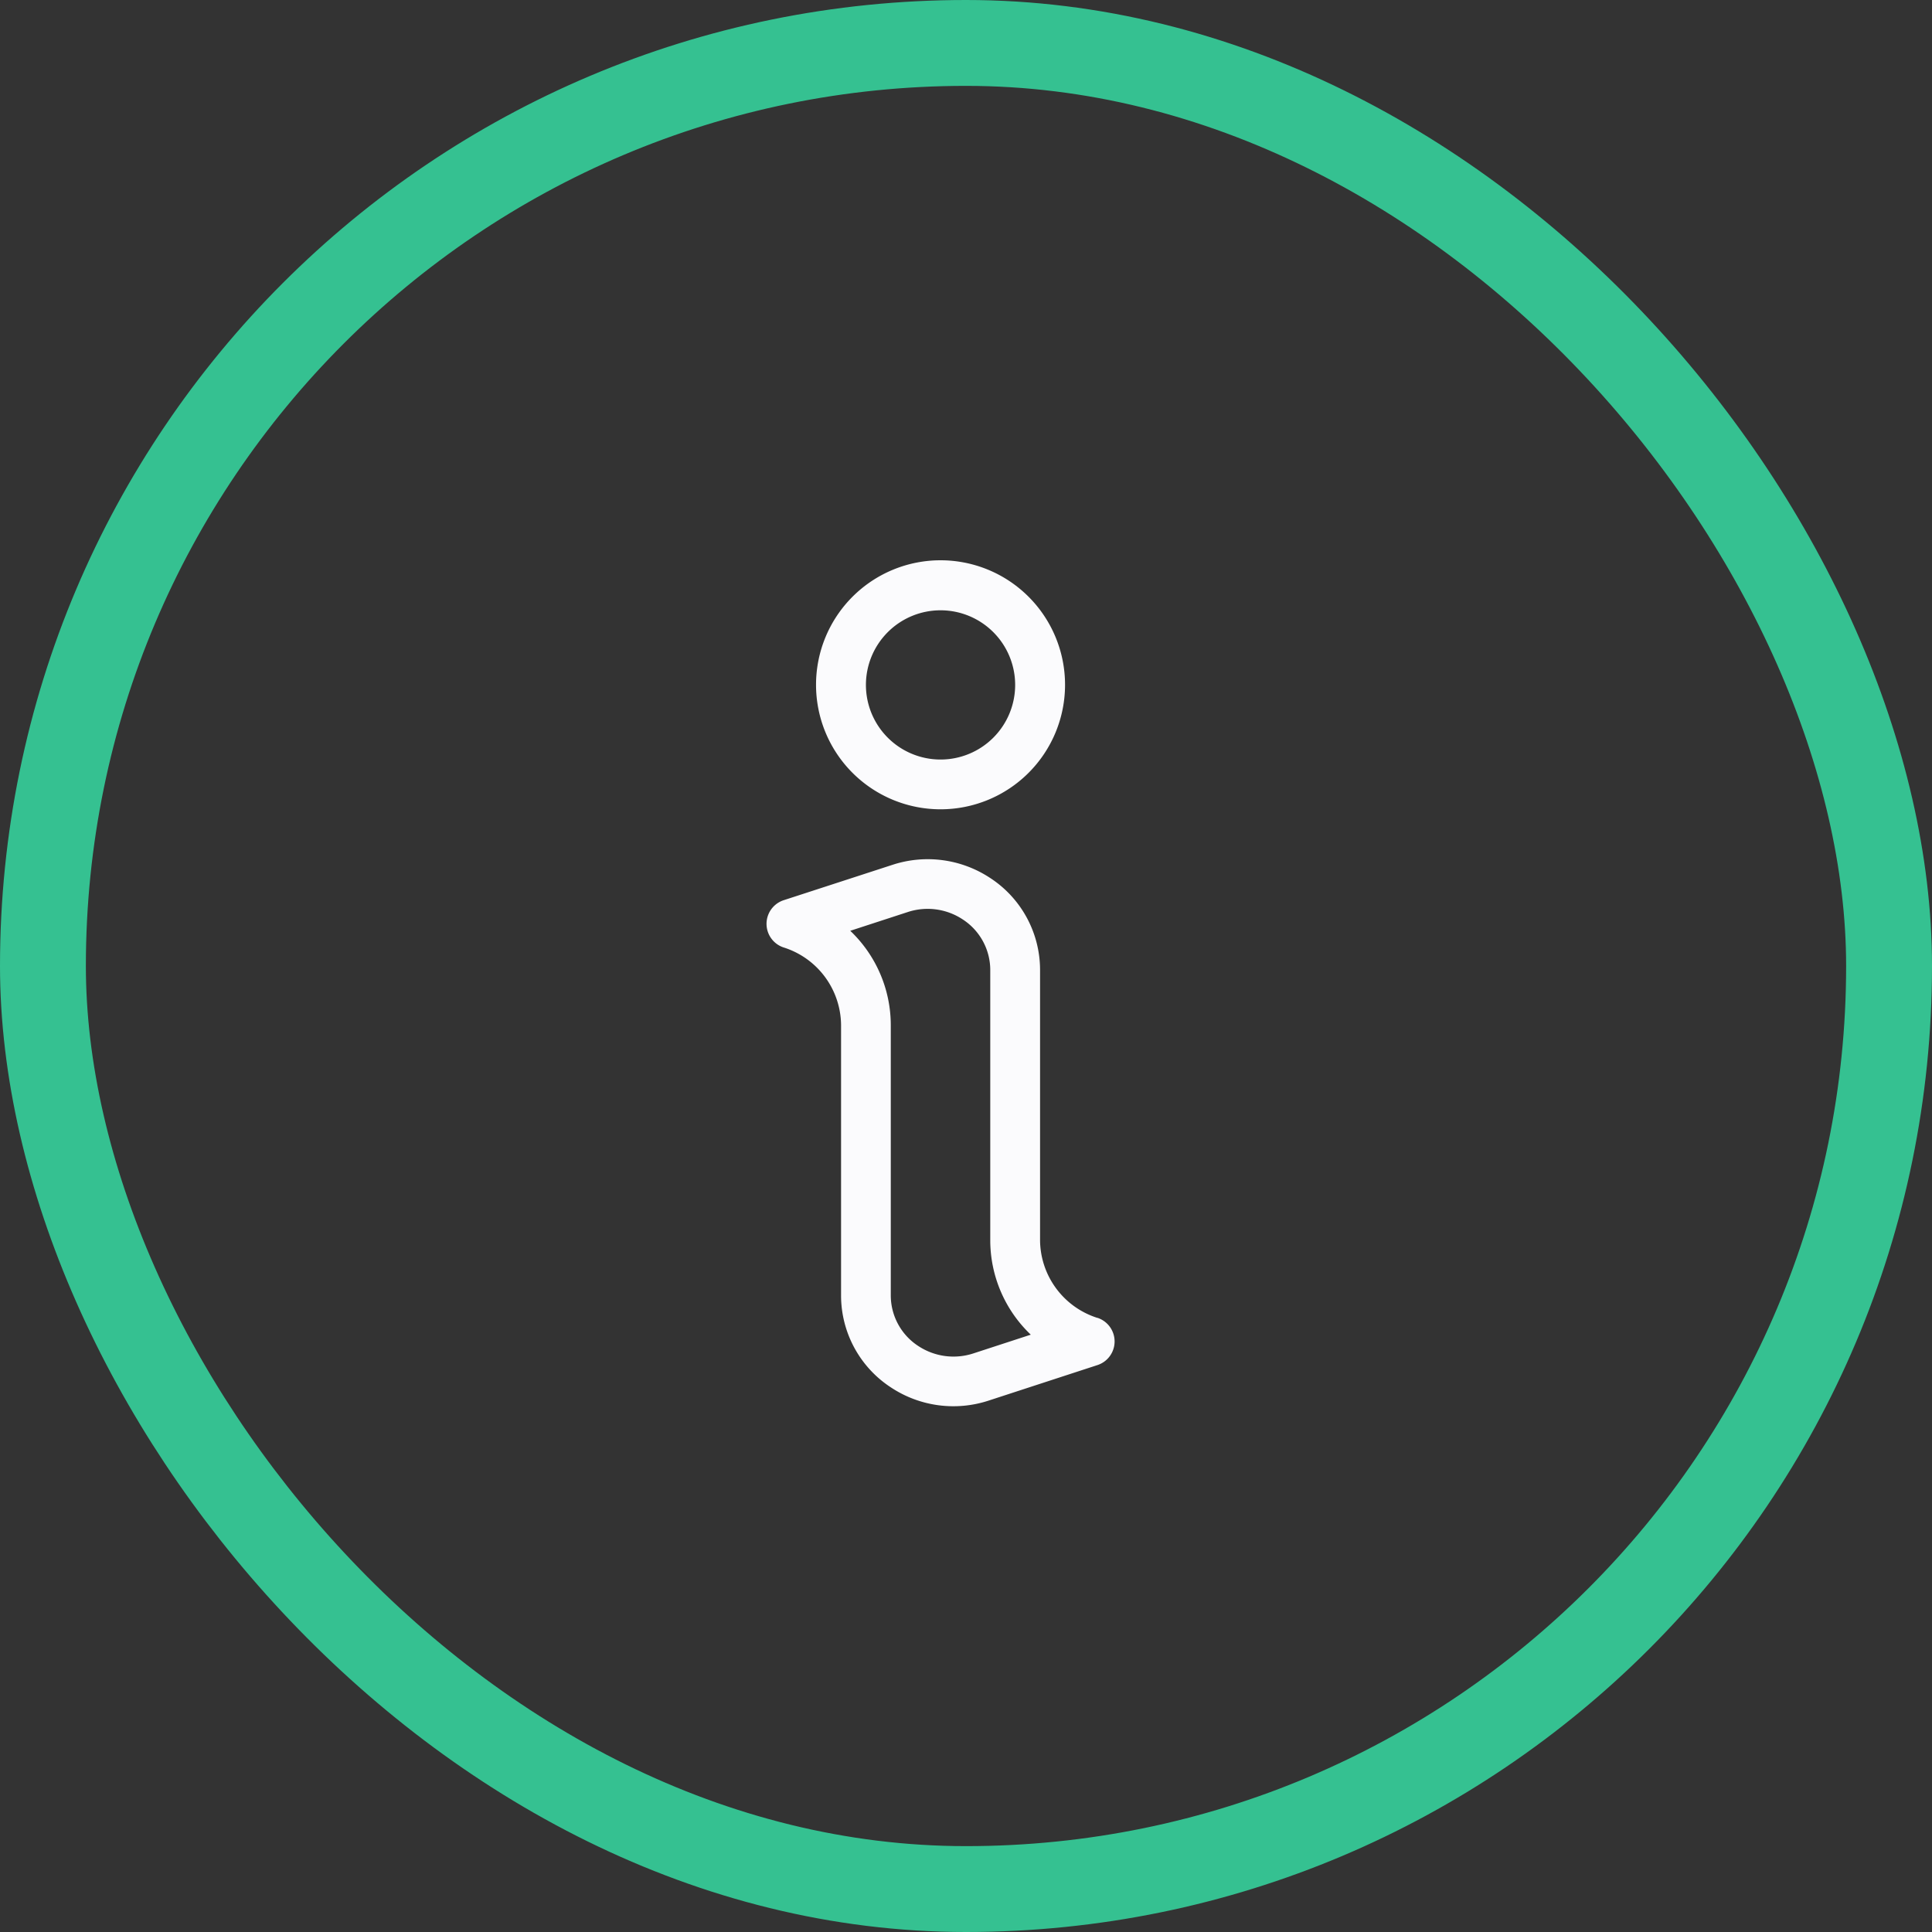 <svg xmlns="http://www.w3.org/2000/svg" width="45" height="45" viewBox="0 0 45 45"><rect x="0" y="0" width="45" height="45" fill="#333333" stroke="none"/><g fill="none" stroke="#35c191" stroke-width="2"><rect width="45" height="45" rx="22.5" stroke="none"/><rect x="1" y="1" width="43" height="43" rx="21.5" fill="none"/></g><g transform="translate(17.853 13.056)"><path d="M143.749,162.706a1.913,1.913,0,0,1-1.338-1.809v-6.3a2.558,2.558,0,0,0-1.171-2.144,2.637,2.637,0,0,0-2.268-.3l-2.534.824a.579.579,0,0,0,0,1.1,1.912,1.912,0,0,1,1.338,1.81v6.3a2.558,2.558,0,0,0,1.171,2.144,2.633,2.633,0,0,0,2.268.3l2.534-.827a.579.579,0,0,0,0-1.1Zm-2.893.827a1.487,1.487,0,0,1-1.275-.169,1.406,1.406,0,0,1-.647-1.175v-6.3a3.036,3.036,0,0,0-.944-2.2l1.34-.437a1.482,1.482,0,0,1,1.275.169,1.406,1.406,0,0,1,.646,1.175v6.3a3.037,3.037,0,0,0,.944,2.2Zm0,0" transform="translate(-136.039 -145.065)" fill="#fbfbfd"/><path d="M154.917,61.806a2.9,2.9,0,1,0-2.9-2.9A2.9,2.9,0,0,0,154.917,61.806Zm0-4.635a1.738,1.738,0,1,1-1.738,1.738A1.738,1.738,0,0,1,154.917,57.171Zm0,0" transform="translate(-150.863 -56.012)" fill="#fbfbfd"/></g></svg>